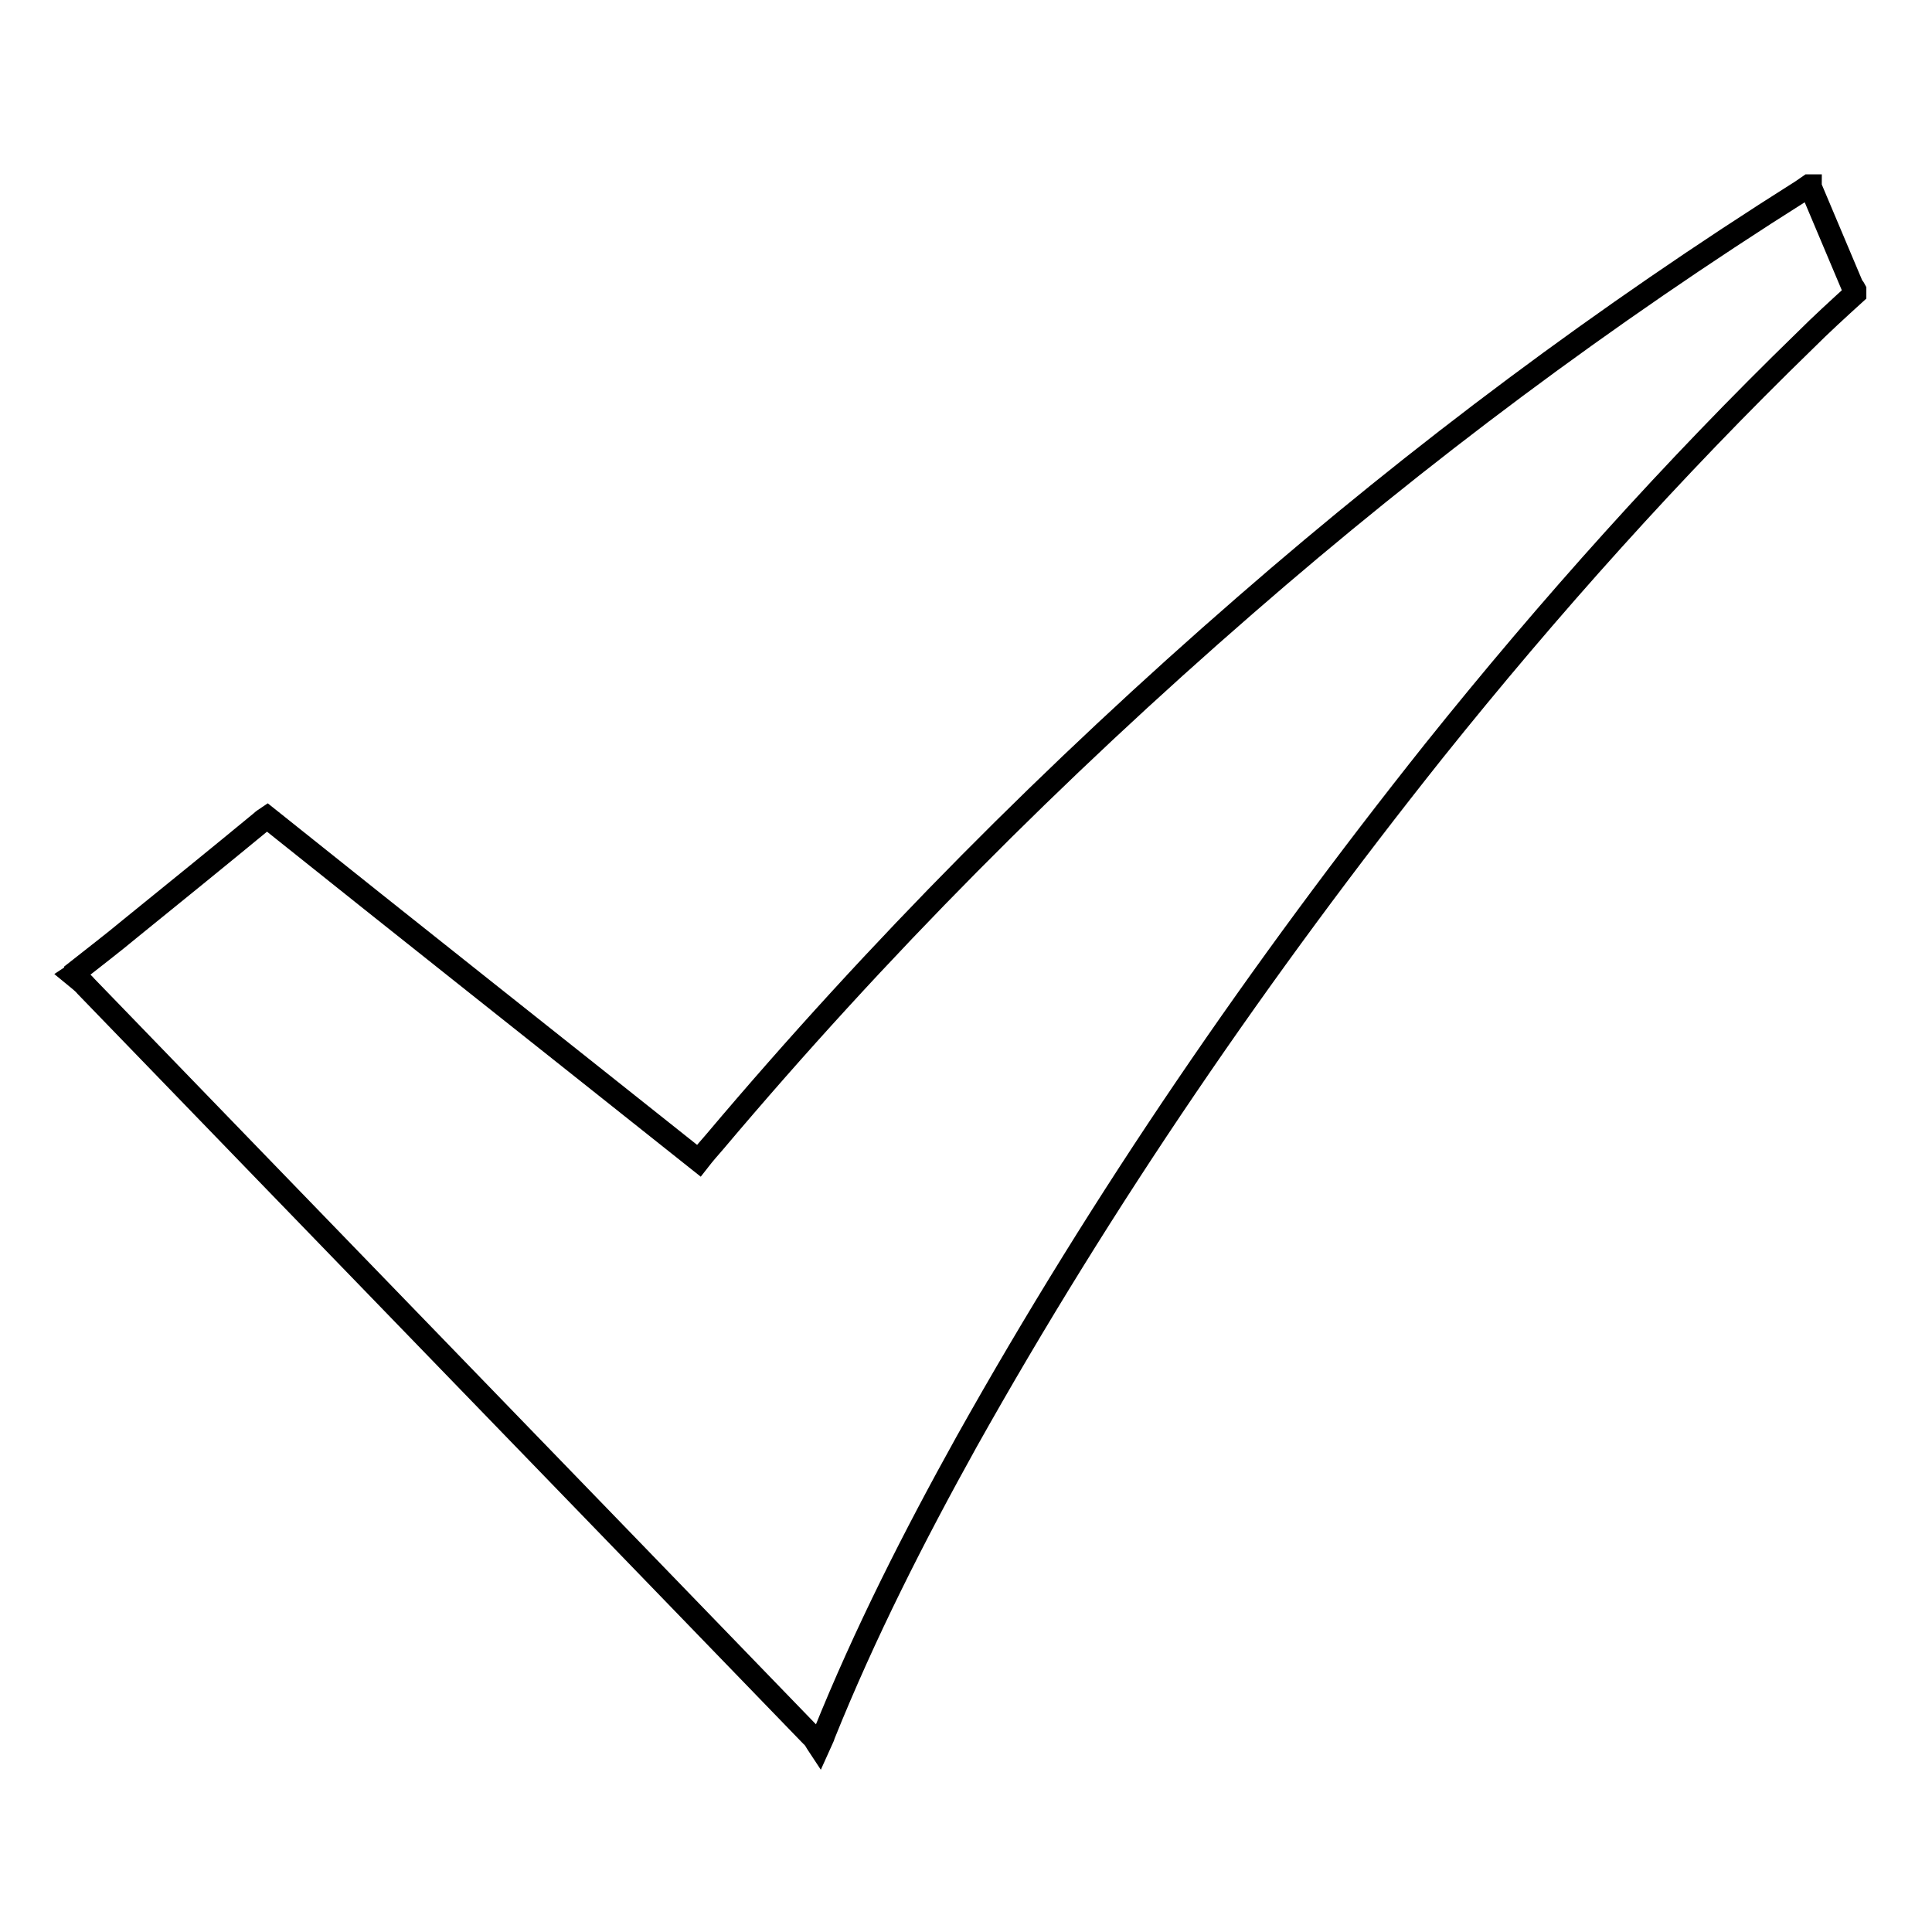 <?xml version="1.0" encoding="utf-8"?>
<!-- Svg Vector Icons : http://www.onlinewebfonts.com/icon -->
<!DOCTYPE svg PUBLIC "-//W3C//DTD SVG 1.1//EN" "http://www.w3.org/Graphics/SVG/1.1/DTD/svg11.dtd">
<svg version="1.1" xmlns="http://www.w3.org/2000/svg" xmlns:xlink="http://www.w3.org/1999/xlink" x="0px" y="0px" viewBox="0 0 256 256" enable-background="new 0 0 256 256" xml:space="preserve">
<g><g><path stroke-width="3" fill-opacity="0" stroke="#000000"  d="M10,128.8c2.4-1.9,4.9-3.8,7.3-5.8c5.8-4.7,11.6-9.4,17.3-14.1c0.2-0.2,0.5-0.4,0.8-0.6c19,15.2,38.1,30.3,57.2,45.5c0.7-0.9,1.4-1.7,2.1-2.5c21.6-25.6,45.1-49.2,70.3-71.1c23.2-20.2,47.7-38.5,73.7-54.9c0.3-0.2,0.7-0.5,1-0.7c0.1,0,0.1,0,0.2,0c0,0.1,0,0.3,0.1,0.4c1.8,4.3,3.6,8.5,5.4,12.8c0.1,0.2,0.3,0.4,0.4,0.6c0,0.1,0,0.3,0,0.5c-2.2,2-4.5,4.1-6.6,6.2c-17.6,17.1-33.9,35.3-49.2,54.4c-23,28.9-43.8,59.2-61.9,91.5c-7,12.6-13.5,25.4-18.9,38.8c-0.1,0.4-0.3,0.7-0.7,1.6c-0.4-0.6-0.6-1.1-1-1.4c-32-33.1-64.1-66.2-96.1-99.3c-0.5-0.6-1.1-1-1.7-1.5C10,129,10,128.9,10,128.8z"/></g></g>
</svg>